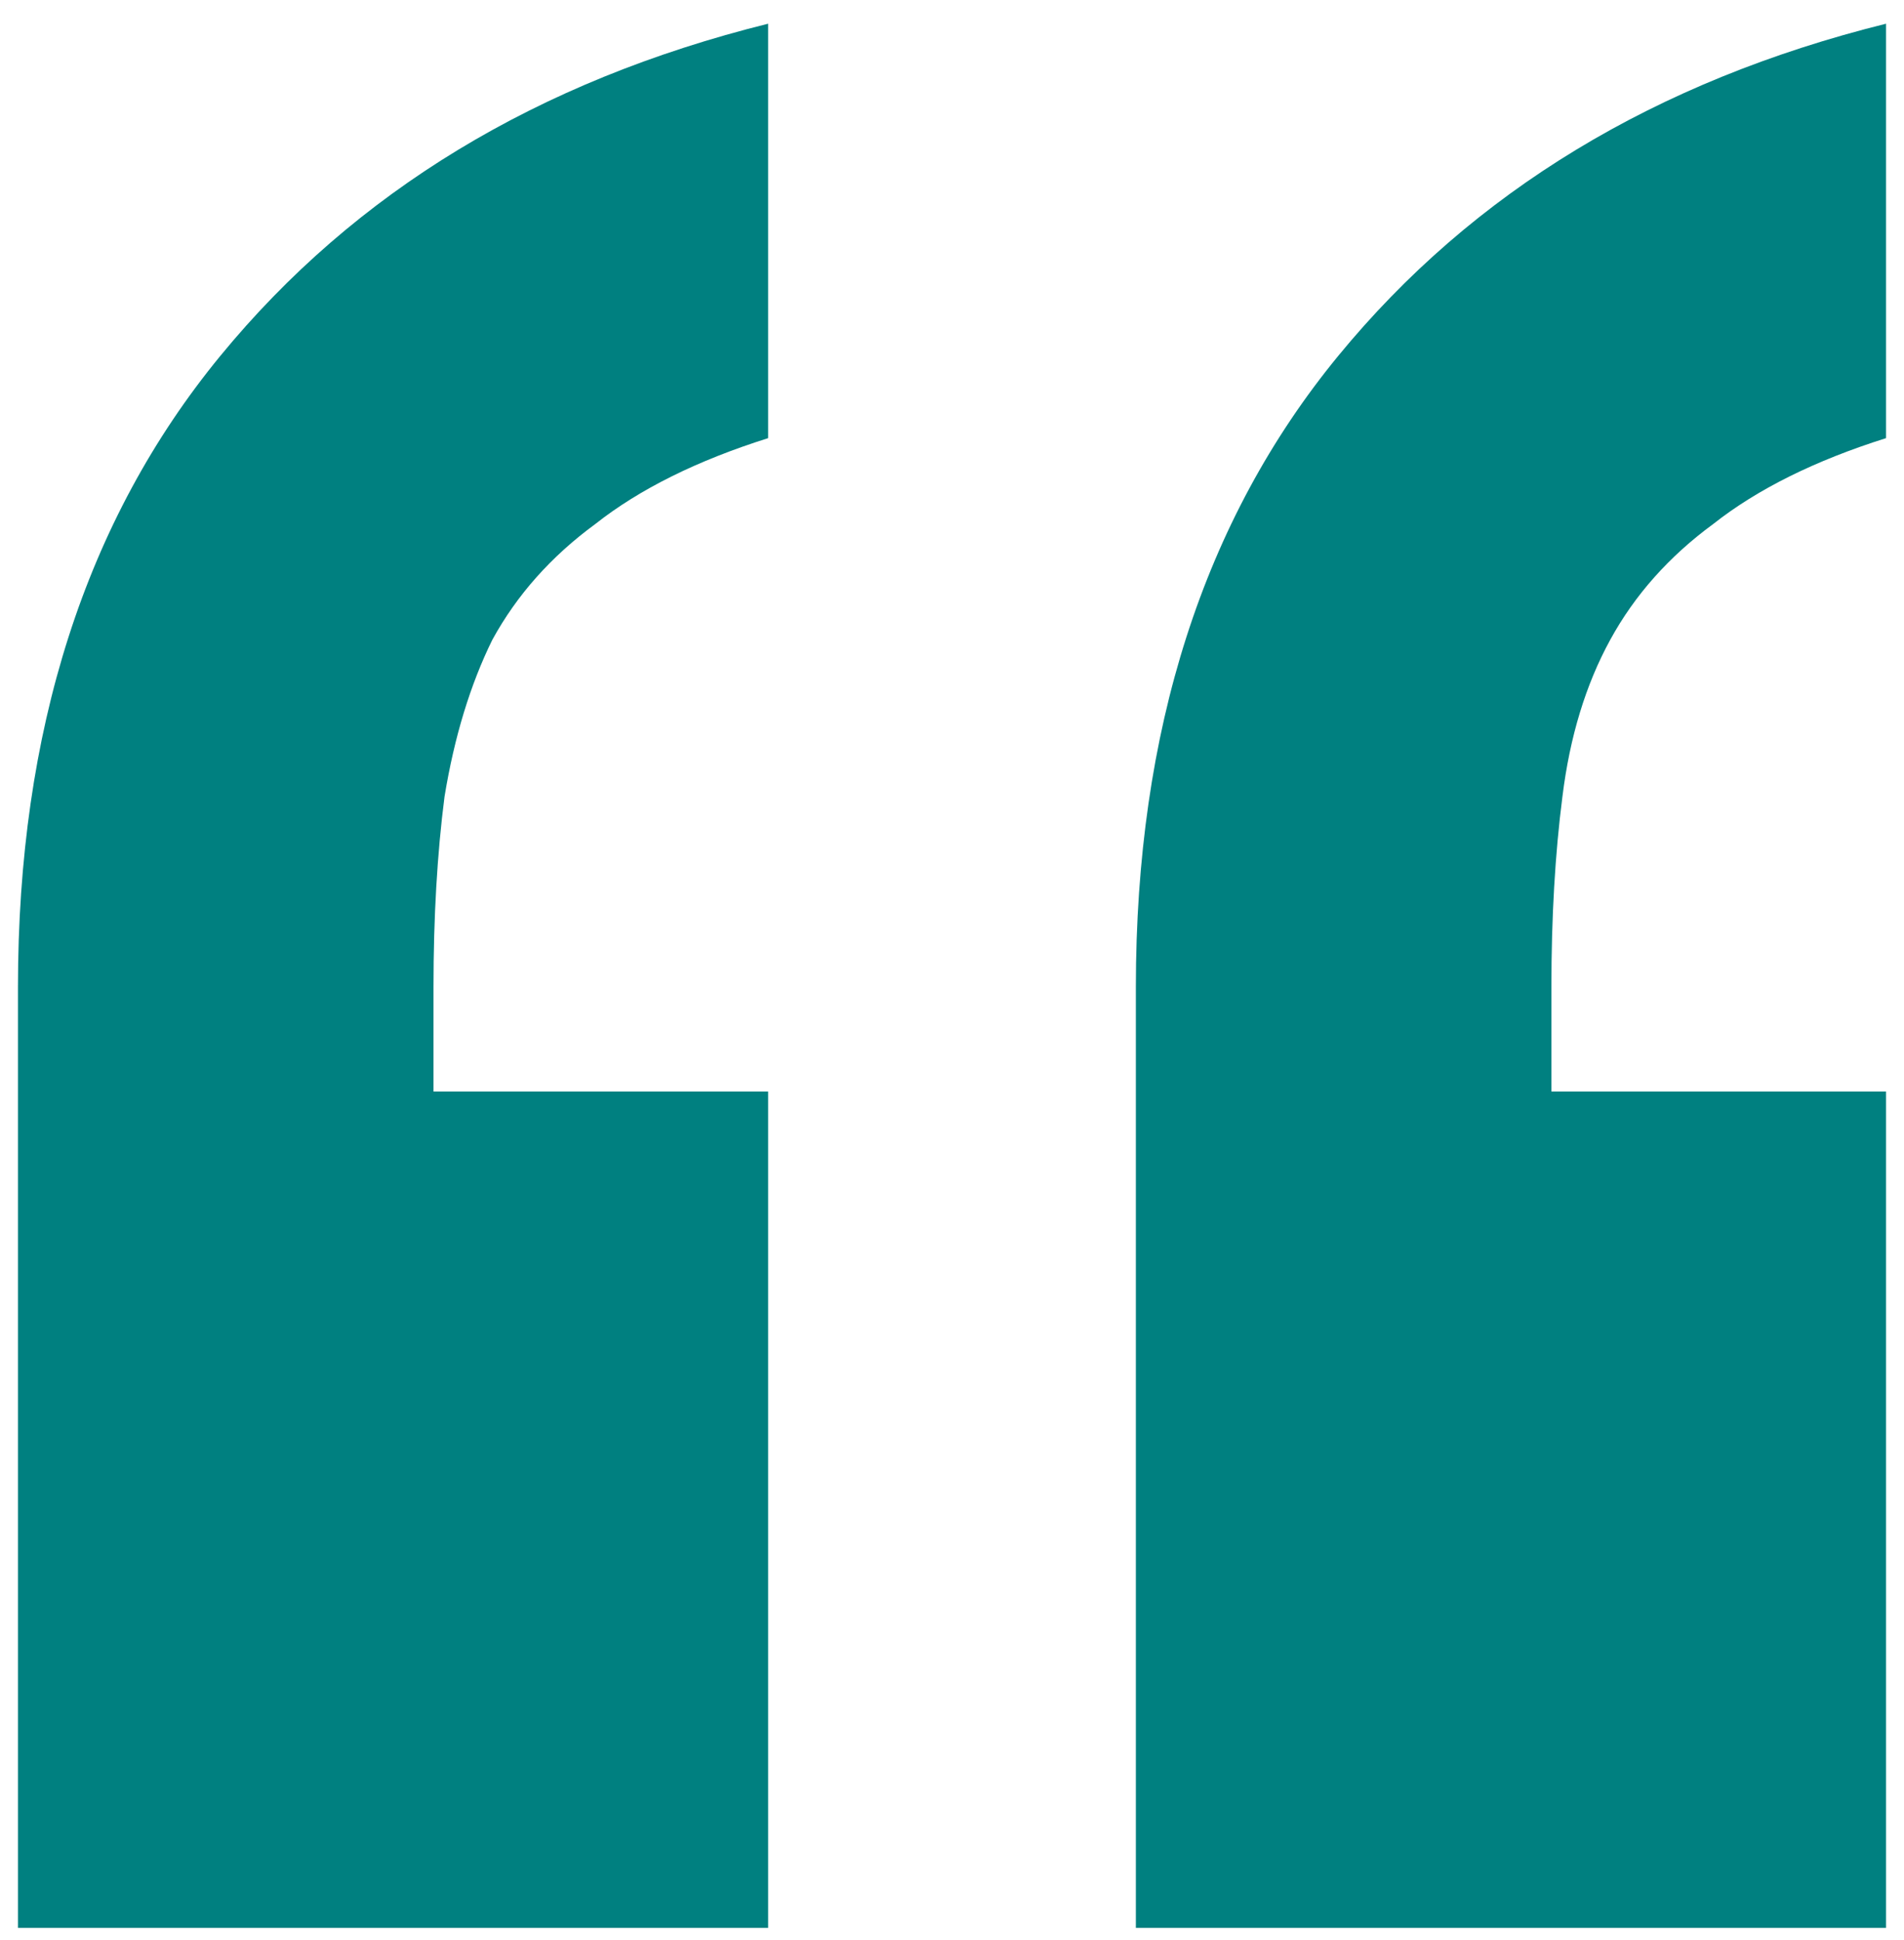 <svg width="53" height="54" viewBox="0 0 53 54" fill="none" xmlns="http://www.w3.org/2000/svg">
<path id="&#226;&#128;&#156;" d="M31.618 53.66V27.472C31.618 20.336 33.495 14.482 37.248 9.909C41.001 5.336 46.085 2.253 52.5 0.66V12.195C50.521 12.819 48.917 13.616 47.689 14.585C46.461 15.486 45.505 16.56 44.823 17.807C44.14 19.054 43.697 20.509 43.492 22.172C43.287 23.765 43.185 25.532 43.185 27.472V30.381H52.5V53.66H31.618ZM0.5 53.66V27.472C0.5 20.336 2.377 14.482 6.13 9.909C9.883 5.336 14.967 2.253 21.382 0.66V12.195C19.403 12.819 17.799 13.616 16.571 14.585C15.342 15.486 14.387 16.56 13.705 17.807C13.091 19.054 12.647 20.509 12.374 22.172C12.169 23.765 12.067 25.532 12.067 27.472V30.381H21.382V53.66H0.5Z" fill="#008080"/>
</svg>
